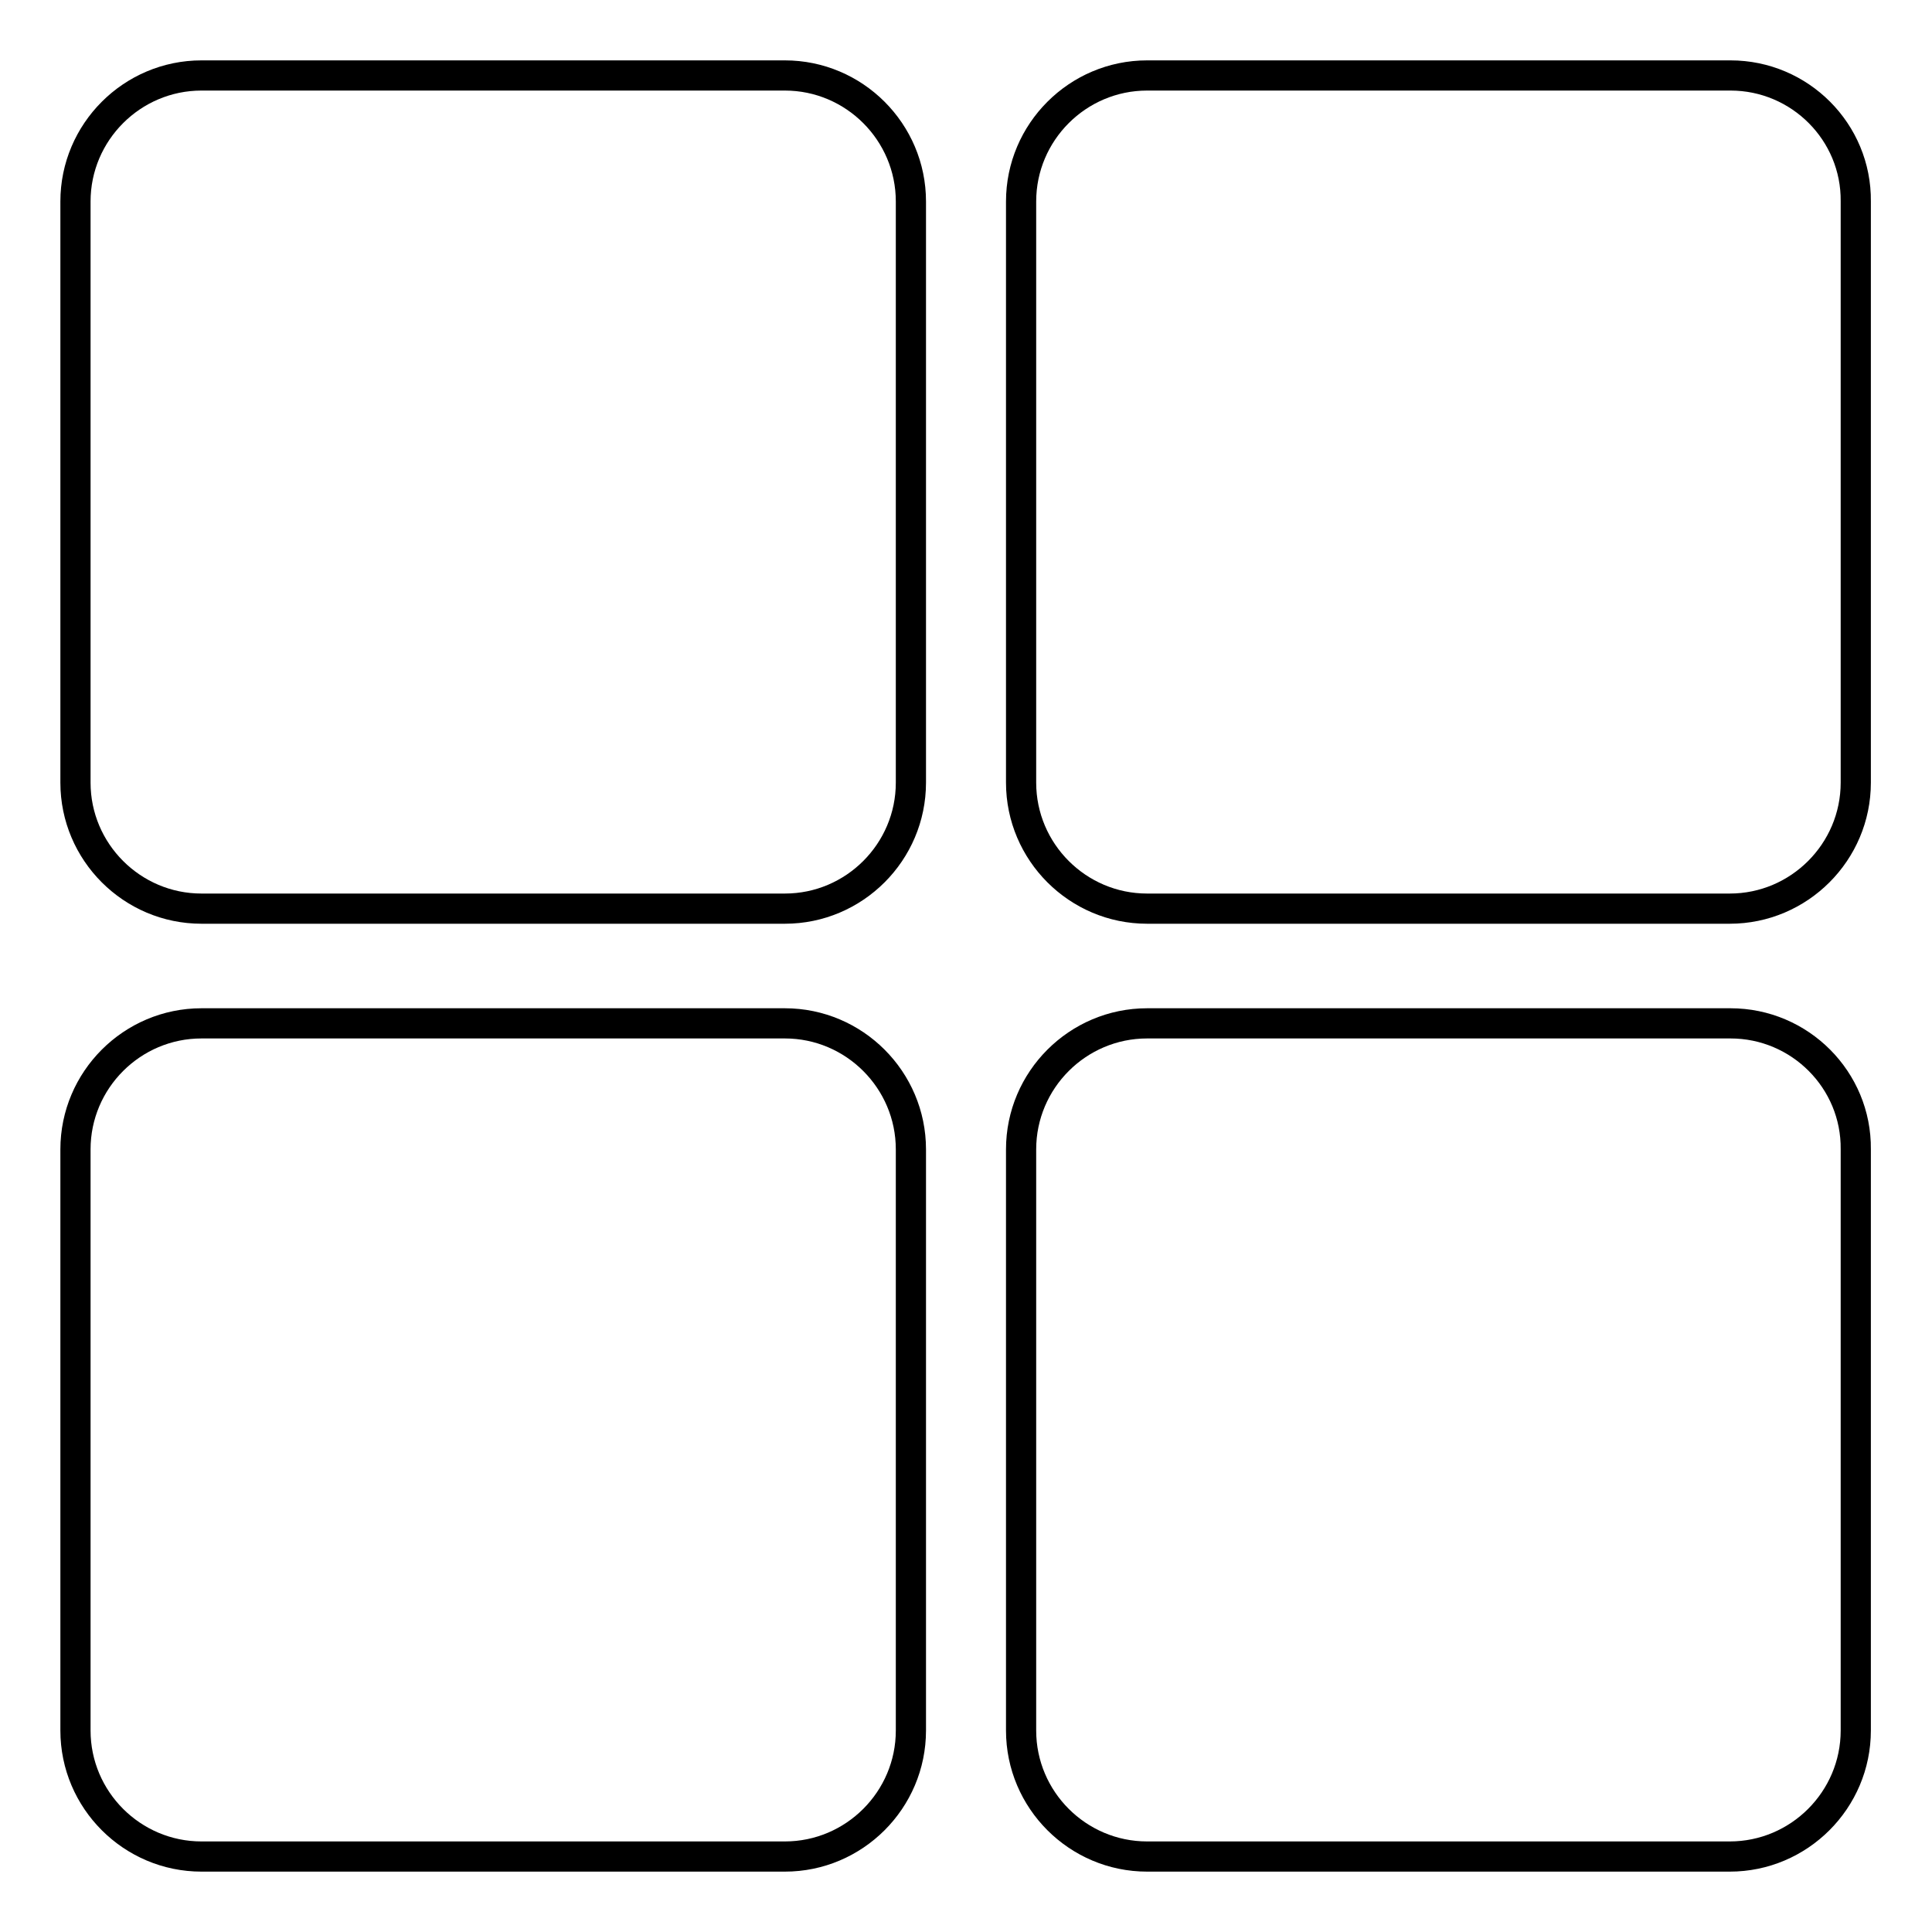 <?xml version="1.0" encoding="utf-8"?>
<!-- Svg Vector Icons : http://www.onlinewebfonts.com/icon -->
<!DOCTYPE svg PUBLIC "-//W3C//DTD SVG 1.1//EN" "http://www.w3.org/Graphics/SVG/1.1/DTD/svg11.dtd">
<svg version="1.1" xmlns="http://www.w3.org/2000/svg" xmlns:xlink="http://www.w3.org/1999/xlink" x="0px" y="0px" viewBox="0 0 256 256" enable-background="new 0 0 256 256" xml:space="preserve">
<g> <path stroke-width="4" fill-opacity="0" stroke="#000000"  d="M104,10H26.7C17.5,10,10,17.5,10,26.7v77c0,9.2,7.5,16.7,16.7,16.7H104c9.2,0,16.7-7.5,16.7-16.7v-77 C120.7,17.5,113.2,10,104,10z M104,135.6H26.7c-9.2,0-16.7,7.5-16.7,16.7v77c0,9.2,7.5,16.7,16.7,16.7H104 c9.2,0,16.7-7.5,16.7-16.7v-77C120.7,143.1,113.2,135.6,104,135.6z M229.3,10H152c-9.2,0-16.7,7.5-16.7,16.7v77 c0,9.2,7.5,16.7,16.7,16.7h77.2c9.2,0,16.7-7.5,16.7-16.7v-77C246,17.5,238.5,10,229.3,10L229.3,10L229.3,10z M229.3,135.6H152 c-9.2,0-16.7,7.5-16.7,16.7v77c0,9.2,7.5,16.7,16.7,16.7h77.2c9.2,0,16.7-7.5,16.7-16.7v-77C246,143.1,238.5,135.6,229.3,135.6 L229.3,135.6L229.3,135.6z"/></g>
</svg>